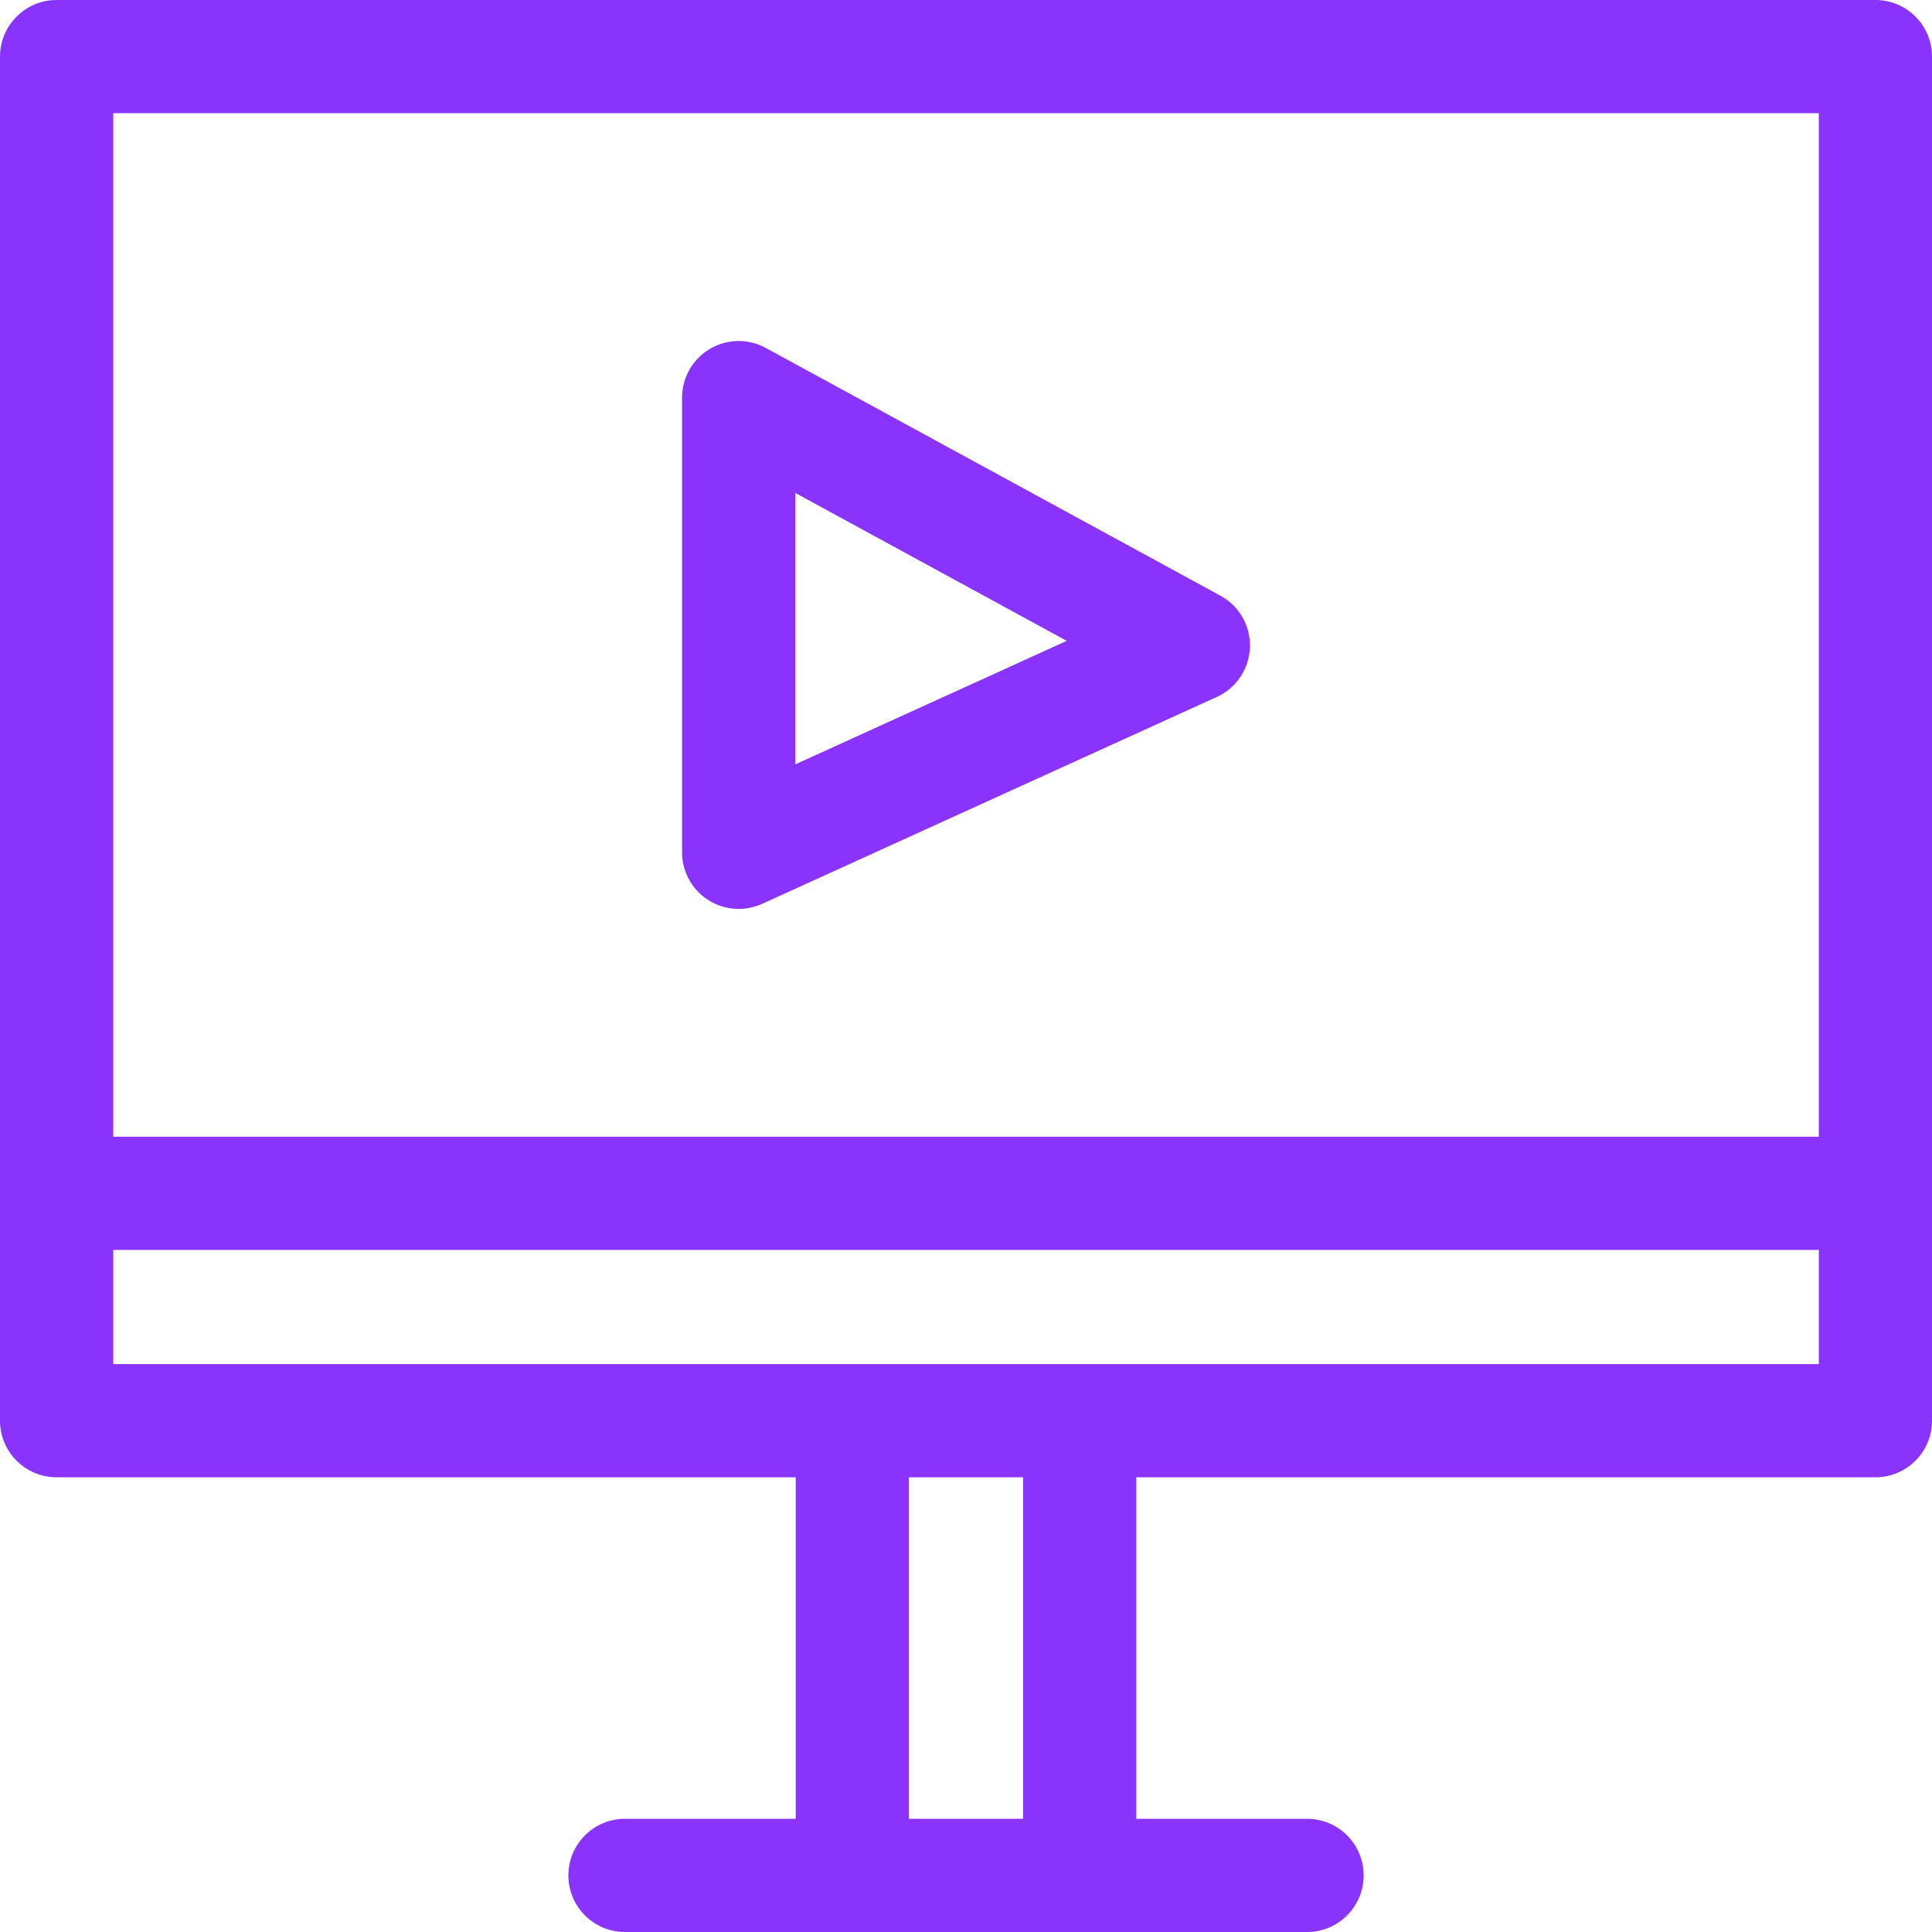 <svg xmlns="http://www.w3.org/2000/svg" xmlns:xlink="http://www.w3.org/1999/xlink" width="512" height="512" viewBox="0 0 512 512" id="Capa_1"><g><path d=" M 497 0 L 15 0 C 6.716 0 0 6.716 0 15 L 0 376.5 C 0 384.784 6.716 391.5 15 391.5 L 210.875 391.5 L 210.875 482 L 165.625 482 C 157.341 482 150.625 488.716 150.625 497 C 150.625 505.284 157.341 512 165.625 512 L 346.375 512 C 354.659 512 361.375 505.284 361.375 497 C 361.375 488.716 354.659 482 346.375 482 L 301.125 482 L 301.125 391.5 L 497 391.5 C 505.284 391.5 512 384.784 512 376.5 L 512 15 C 512 6.716 505.284 0 497 0 Z M 30 30 L 482 30 L 482 301.25 L 30 301.25 Z M 271.125 482 L 240.875 482 L 240.875 391.5 L 271.125 391.5 Z M 482 361.5 L 30 361.5 L 30 331.25 L 482 331.25 Z" stroke="none" stroke-width="1" stroke-dasharray="" stroke-dashoffset="1" fill="#8A33FC" fill-opacity="1"></path><path d=" M 323.428 157.871 L 202.928 92.204 C 198.28 89.671 192.642 89.776 188.091 92.477 C 183.54 95.18 180.75 100.081 180.75 105.374 L 180.75 225.874 C 180.75 230.976 183.343 235.727 187.632 238.487 C 190.091 240.07 192.914 240.874 195.751 240.874 C 197.862 240.874 199.981 240.429 201.963 239.527 L 322.463 184.694 C 327.638 182.339 331.036 177.261 331.24 171.58 C 331.444 165.899 328.42 160.591 323.428 157.871 Z M 210.75 202.569 L 210.75 130.631 L 282.688 169.834 Z" stroke="none" stroke-width="1" stroke-dasharray="" stroke-dashoffset="1" fill="#8A33FC" fill-opacity="1"></path></g></svg>